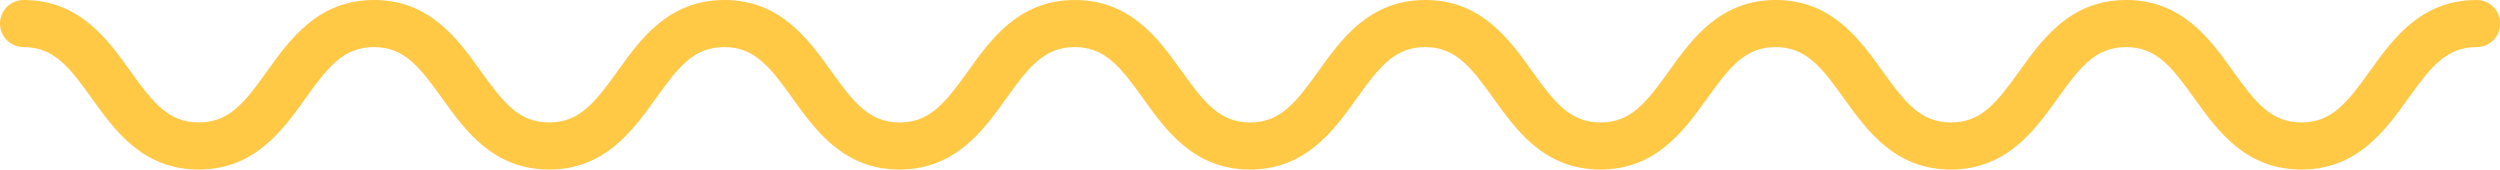 <?xml version="1.0" encoding="UTF-8"?>
<svg id="Layer_1" data-name="Layer 1" xmlns="http://www.w3.org/2000/svg" viewBox="0 0 530.87 36">
  <defs>
    <style>
      .cls-1 {
        fill: #ffc845;
      }
    </style>
  </defs>
  <path class="cls-1" d="M488.66,36c-11.87,0-17.86-8.37-22.67-15.09-4.84-6.76-8.13-10.91-14.54-10.91s-9.7,4.15-14.54,10.91c-4.81,6.72-10.8,15.09-22.67,15.09s-17.86-8.37-22.67-15.09c-4.84-6.76-8.13-10.91-14.54-10.91s-9.7,4.15-14.54,10.91c-4.81,6.72-10.8,15.09-22.67,15.09s-17.86-8.37-22.67-15.09c-4.84-6.76-8.13-10.91-14.54-10.91s-9.7,4.15-14.53,10.91c-4.81,6.72-10.8,15.09-22.67,15.09s-17.86-8.37-22.67-15.09c-4.84-6.76-8.13-10.91-14.54-10.91s-9.7,4.15-14.54,10.91c-4.81,6.72-10.8,15.09-22.67,15.09s-17.86-8.37-22.67-15.09c-4.84-6.76-8.13-10.91-14.54-10.91s-9.7,4.15-14.53,10.91c-4.81,6.72-10.8,15.09-22.67,15.09s-17.86-8.37-22.67-15.09c-4.84-6.76-8.13-10.91-14.53-10.91s-9.7,4.15-14.53,10.91c-4.81,6.72-10.8,15.09-22.67,15.09s-17.86-8.37-22.67-15.09c-4.84-6.76-8.13-10.91-14.53-10.91C2.24,10,0,7.76,0,5S2.24,0,5,0c11.87,0,17.86,8.37,22.67,15.09,4.84,6.76,8.13,10.91,14.54,10.91s9.7-4.15,14.53-10.91c4.81-6.72,10.8-15.09,22.67-15.09s17.86,8.37,22.67,15.09c4.84,6.76,8.13,10.91,14.53,10.91s9.7-4.15,14.54-10.91c4.81-6.72,10.8-15.09,22.67-15.09s17.86,8.37,22.67,15.09c4.84,6.76,8.13,10.91,14.54,10.91s9.7-4.15,14.54-10.91c4.81-6.72,10.8-15.09,22.67-15.09s17.86,8.37,22.67,15.09c4.84,6.76,8.13,10.91,14.54,10.91s9.69-4.15,14.53-10.91c4.81-6.72,10.8-15.09,22.67-15.09s17.86,8.37,22.67,15.09c4.84,6.76,8.13,10.91,14.54,10.91s9.7-4.15,14.54-10.91c4.81-6.72,10.8-15.09,22.67-15.09s17.86,8.37,22.67,15.09c4.84,6.76,8.13,10.91,14.54,10.91s9.7-4.15,14.54-10.91c4.81-6.72,10.8-15.09,22.67-15.09s17.86,8.37,22.67,15.09c4.84,6.76,8.13,10.91,14.54,10.91s9.7-4.15,14.54-10.91c4.81-6.72,10.8-15.09,22.67-15.09,2.76,0,5,2.24,5,5s-2.24,5-5,5c-6.41,0-9.7,4.15-14.54,10.91-4.81,6.72-10.8,15.09-22.67,15.09Z"/>
</svg>